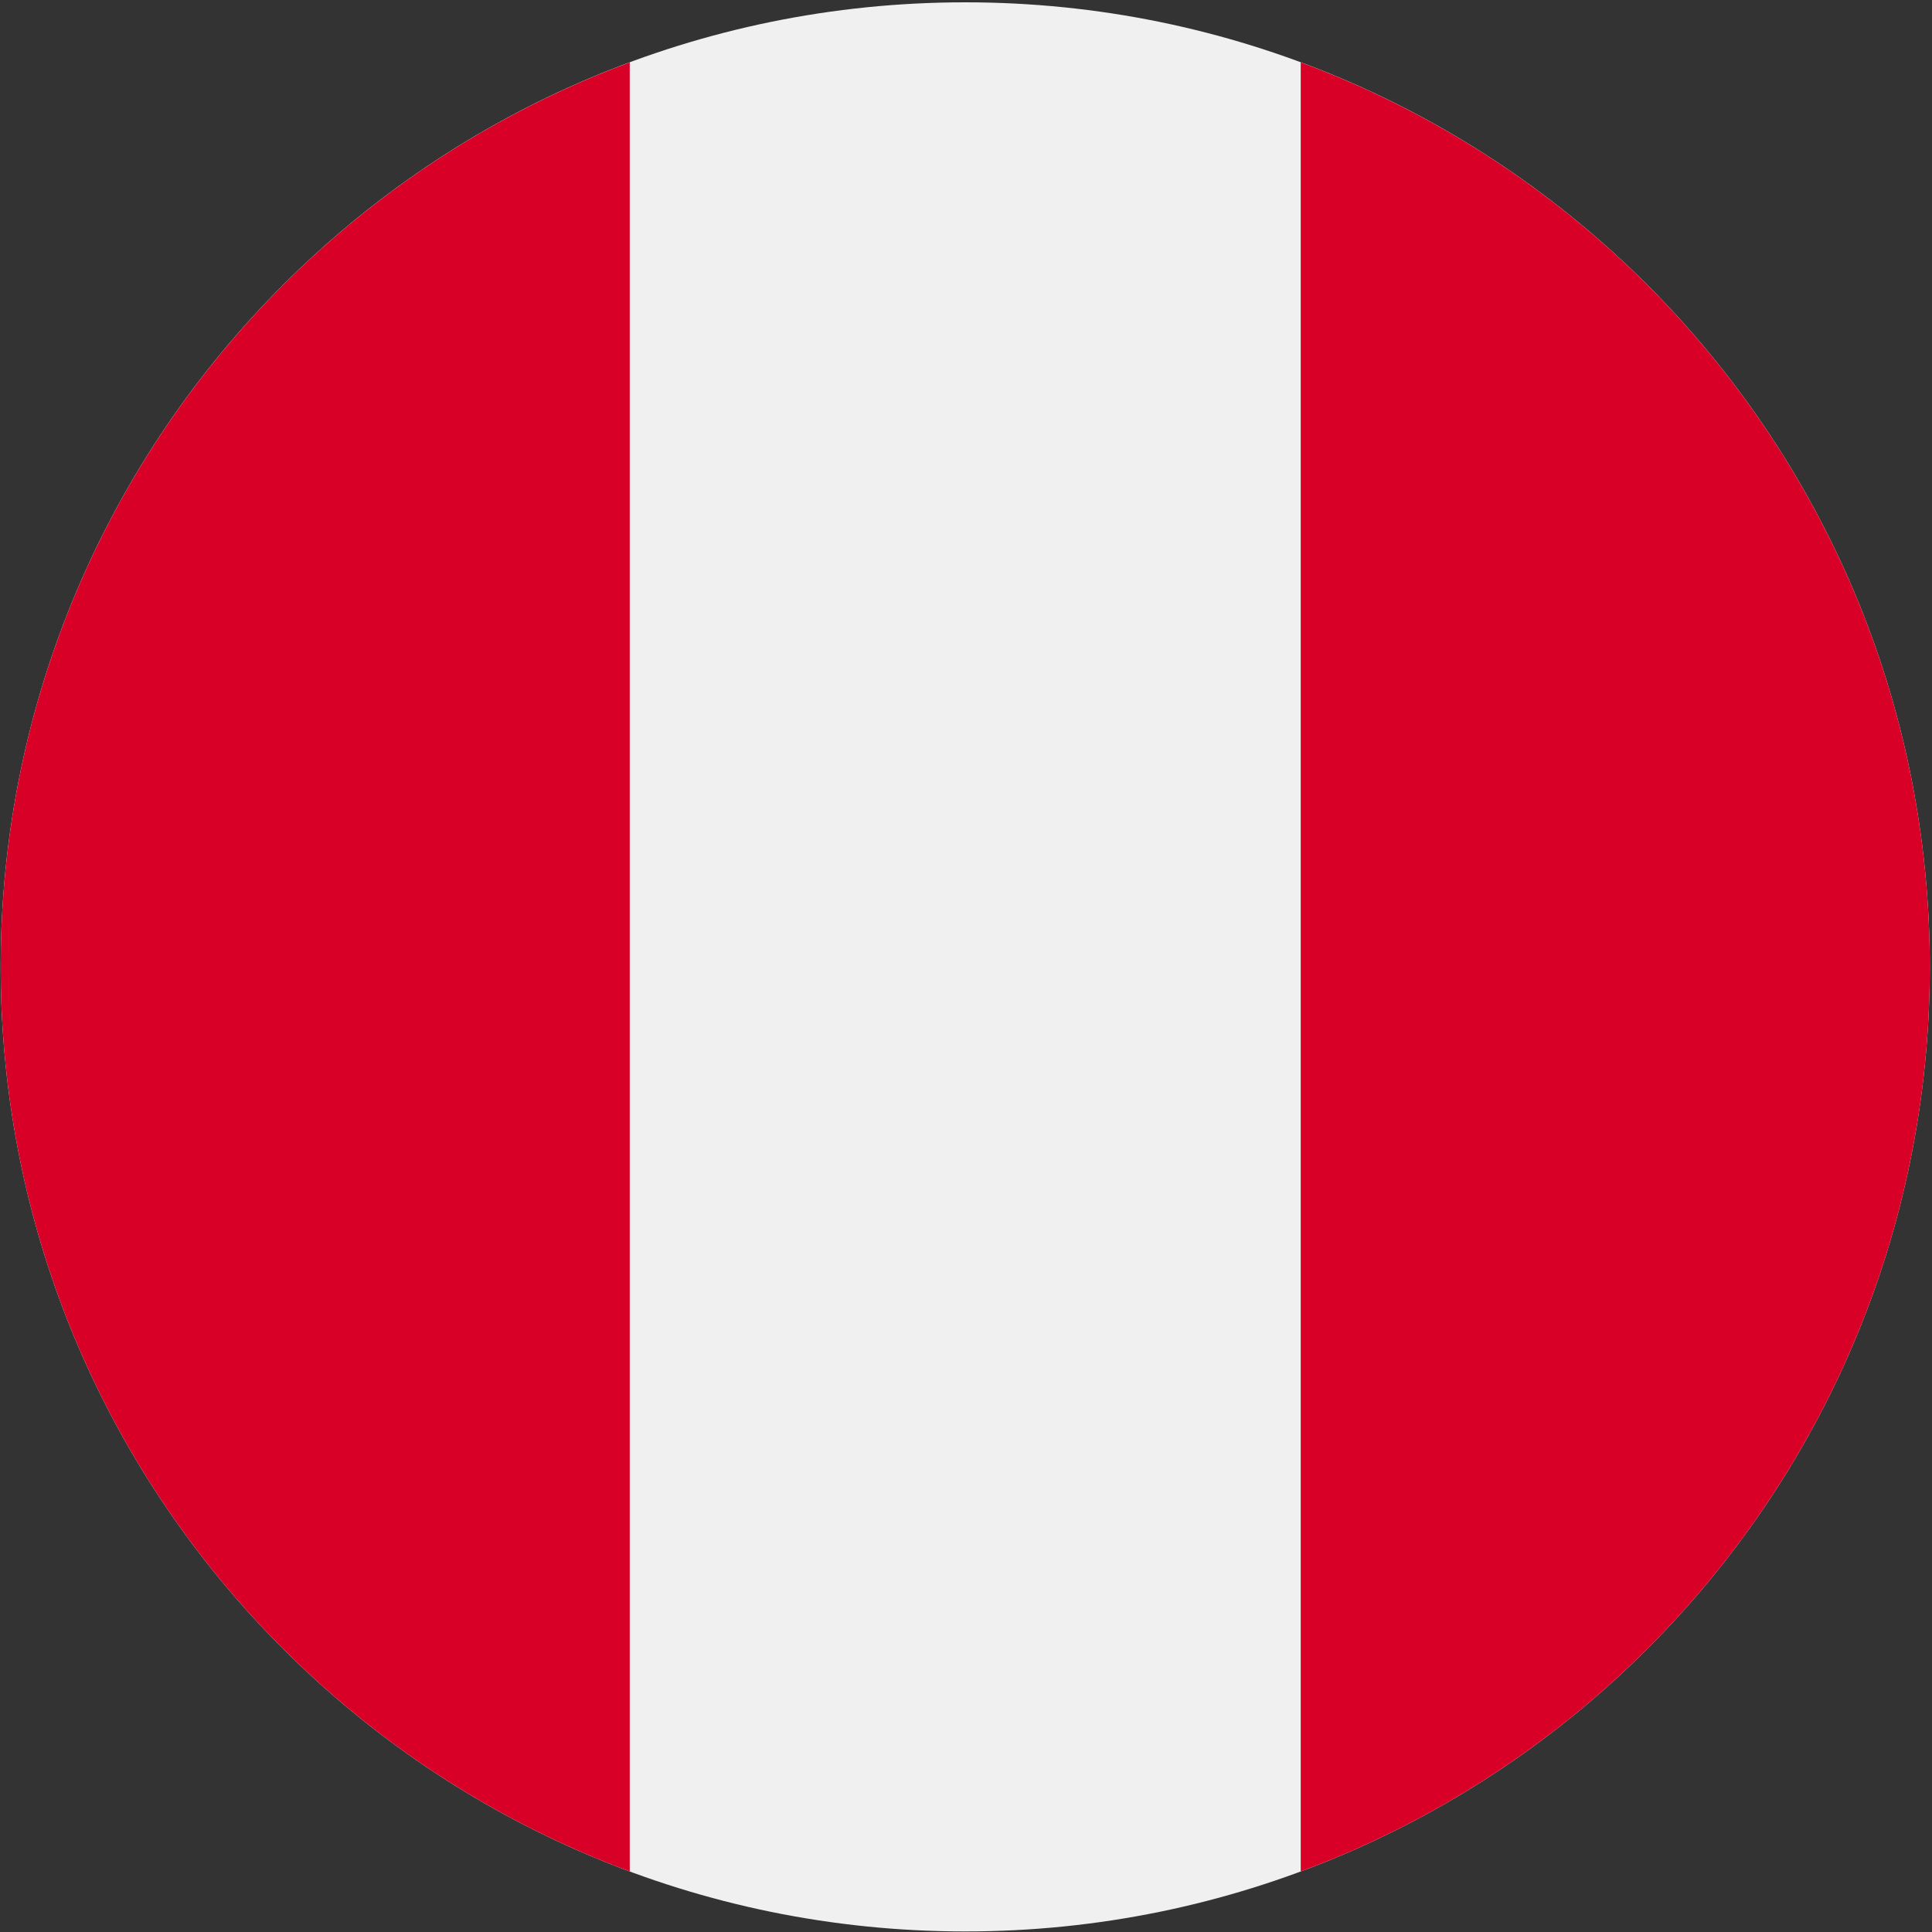 <svg width="140" height="140" viewBox="0 0 140 140" fill="none" xmlns="http://www.w3.org/2000/svg">
<rect x="0" y="0" width="140" height="140" fill="#333333" stroke="none"/>
<g clip-path="url(#clip0_6564_12892)">
<path d="M69.945 139.959C108.547 139.959 139.84 108.666 139.84 70.064C139.84 31.461 108.547 0.168 69.945 0.168C31.342 0.168 0.049 31.461 0.049 70.064C0.049 108.666 31.342 139.959 69.945 139.959Z" fill="#F0F0F0"/>
<path d="M139.841 70.066C139.841 40.013 120.873 14.393 94.256 4.518V135.614C120.873 125.738 139.841 100.118 139.841 70.066V70.066Z" fill="#D80027"/>
<path d="M0.049 70.066C0.049 100.118 19.017 125.738 45.634 135.614V4.518C19.017 14.393 0.049 40.013 0.049 70.066V70.066Z" fill="#D80027"/>
</g>
<defs>
<clipPath id="clip0_6564_12892">
<rect width="139.791" height="139.791" fill="white" transform="translate(0.049 0.168)"/>
</clipPath>
</defs>
</svg>
